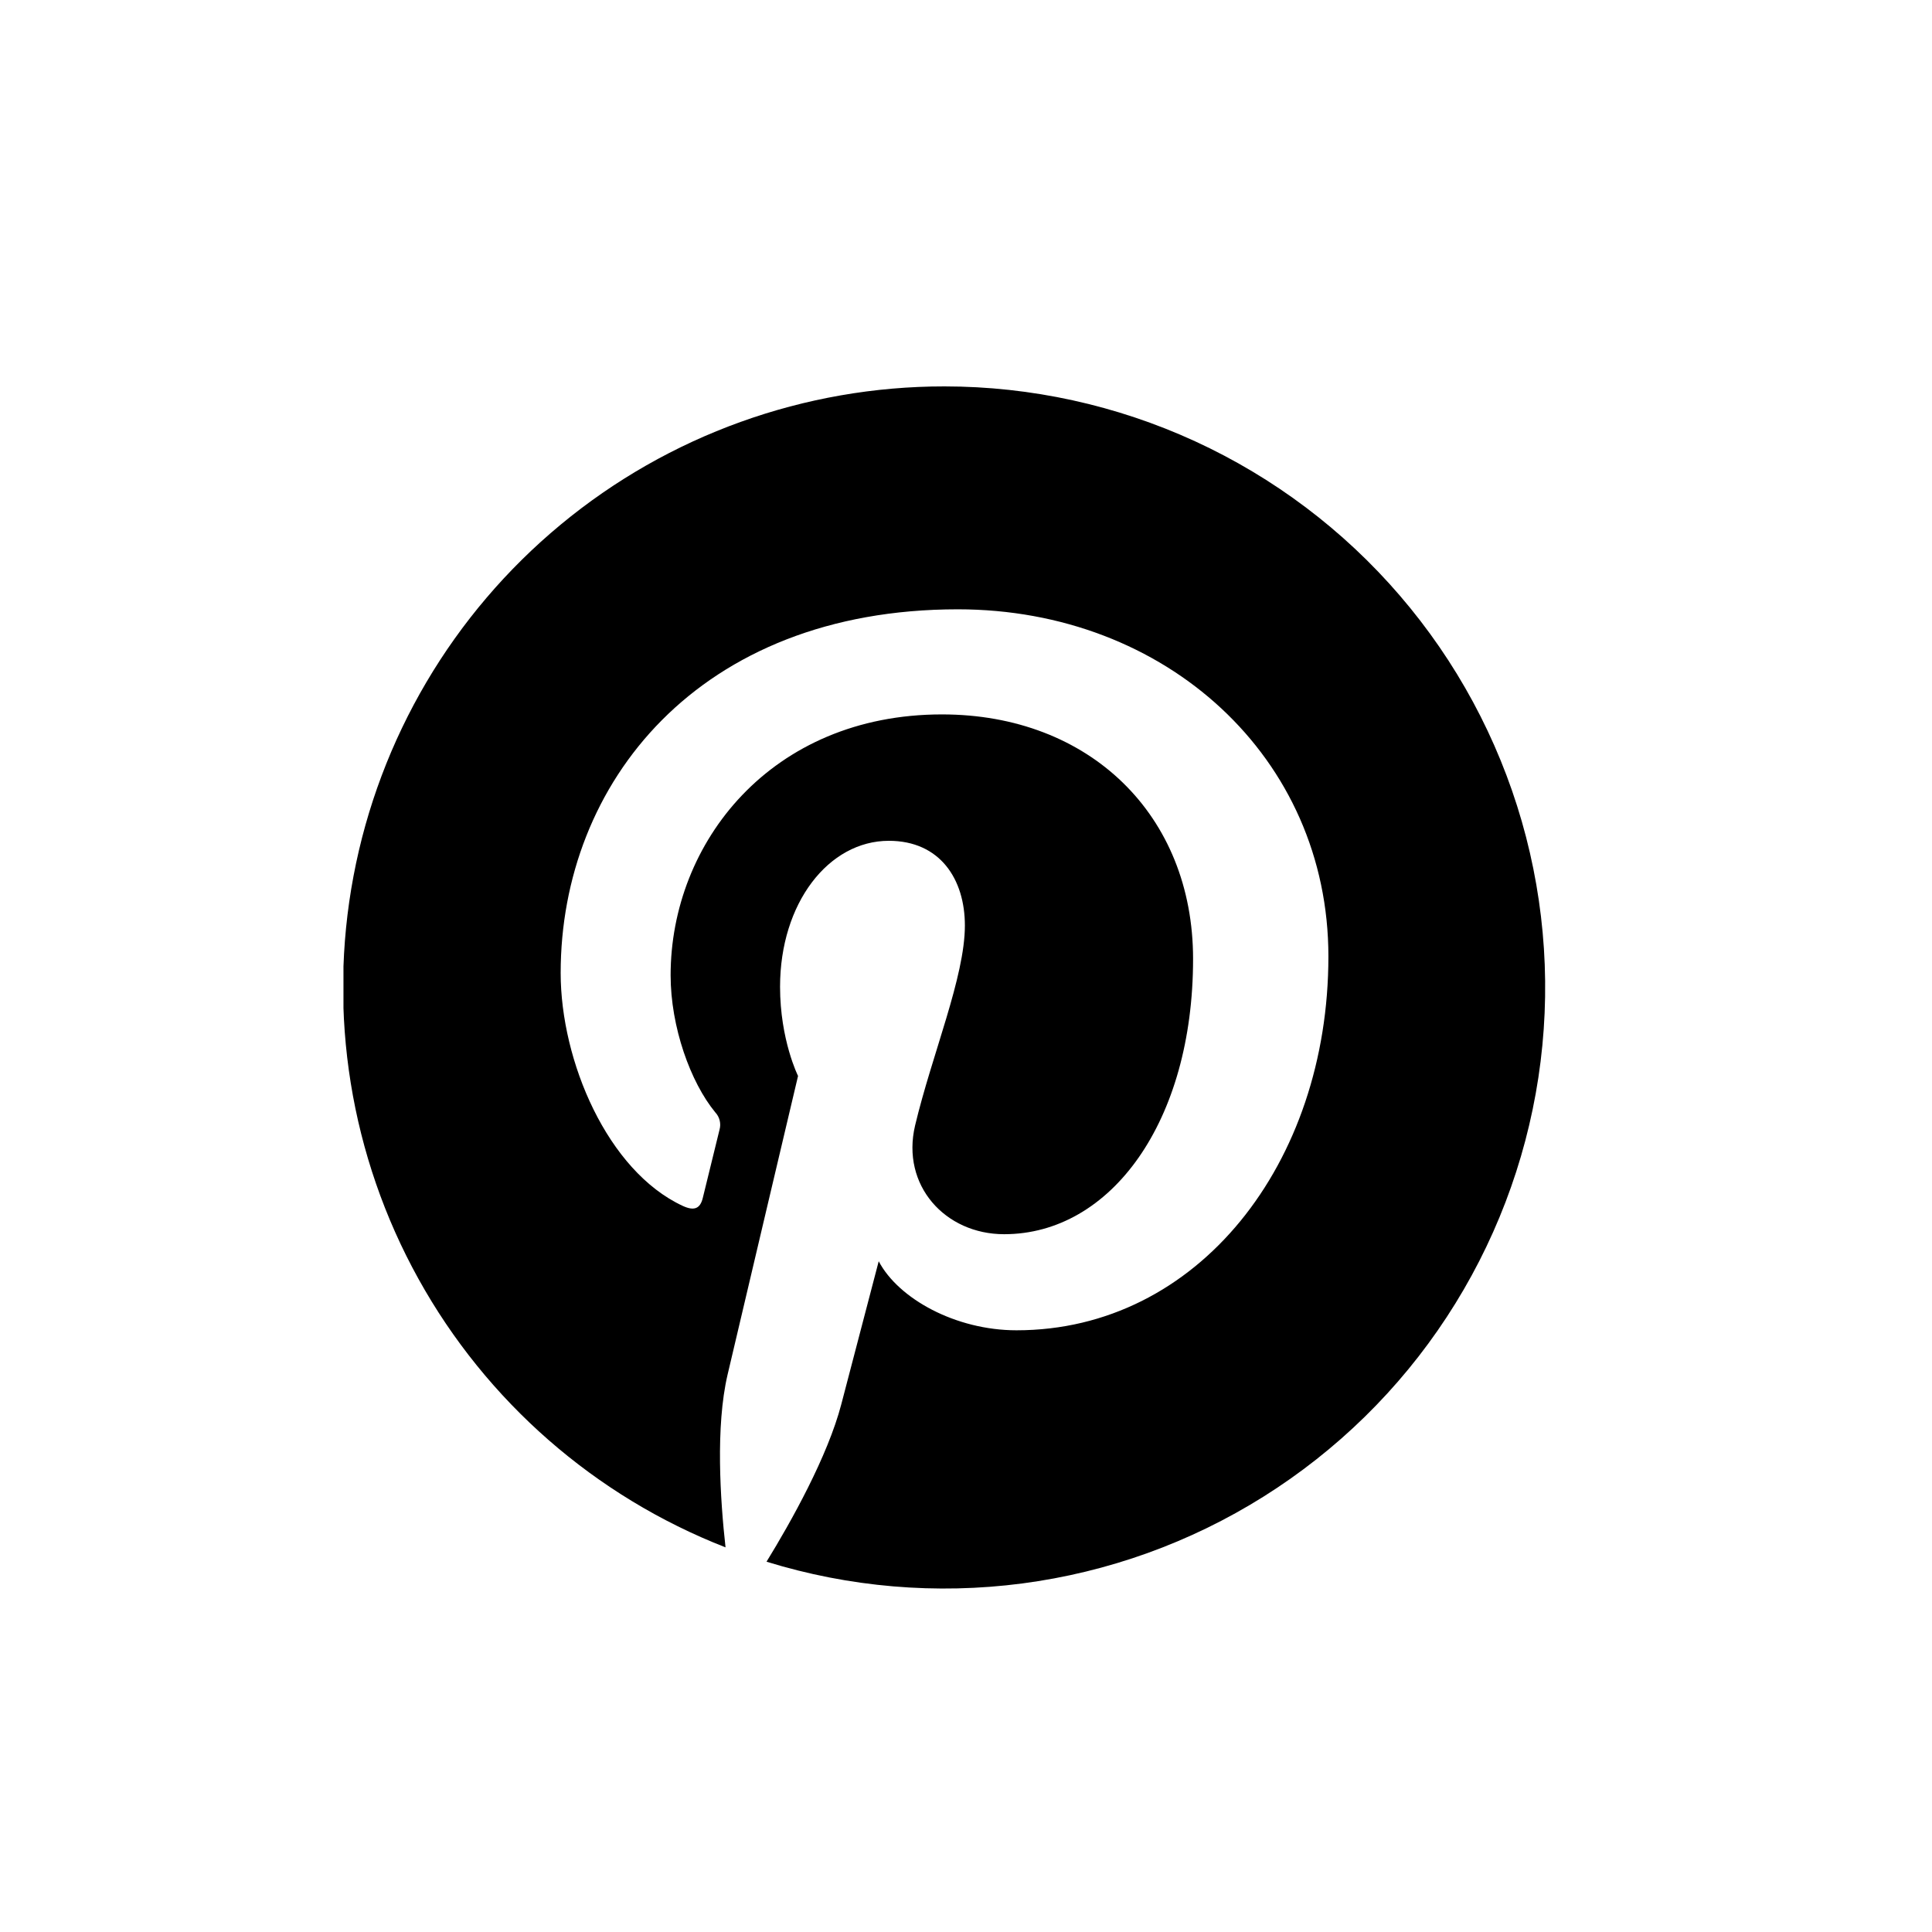 <?xml version="1.0" encoding="utf-8"?>
<svg xmlns="http://www.w3.org/2000/svg" fill="none" height="45" viewBox="0 0 45 45" width="45">
<g clip-path="url(#clip0_190_18)">
<path d="M22 9C18.736 8.998 15.573 10.137 13.06 12.219C10.546 14.302 8.839 17.197 8.234 20.405C7.629 23.612 8.164 26.931 9.746 29.786C11.328 32.641 13.858 34.854 16.899 36.041C16.776 34.933 16.664 33.23 16.946 32.021C17.202 30.927 18.588 25.061 18.588 25.061C18.588 25.061 18.169 24.223 18.169 22.984C18.169 21.037 19.298 19.584 20.703 19.584C21.897 19.584 22.474 20.48 22.474 21.556C22.474 22.757 21.71 24.552 21.314 26.216C20.985 27.61 22.014 28.747 23.388 28.747C25.876 28.747 27.789 26.122 27.789 22.335C27.789 18.984 25.379 16.64 21.941 16.64C17.958 16.64 15.62 19.628 15.62 22.715C15.62 23.919 16.083 25.209 16.661 25.91C16.711 25.963 16.746 26.028 16.763 26.099C16.78 26.169 16.779 26.243 16.759 26.313C16.652 26.754 16.416 27.706 16.37 27.9C16.309 28.155 16.167 28.21 15.901 28.087C14.151 27.273 13.059 24.717 13.059 22.662C13.059 18.247 16.269 14.192 22.31 14.192C27.166 14.192 30.941 17.652 30.941 22.277C30.941 27.102 27.898 30.985 23.677 30.985C22.257 30.985 20.924 30.248 20.467 29.377L19.596 32.706C19.279 33.922 18.425 35.446 17.854 36.375C19.779 36.97 21.81 37.143 23.808 36.882C25.806 36.62 27.724 35.93 29.43 34.859C31.137 33.788 32.593 32.362 33.697 30.677C34.802 28.992 35.53 27.088 35.832 25.096C36.134 23.104 36.002 21.07 35.446 19.134C34.889 17.197 33.921 15.404 32.608 13.876C31.295 12.347 29.667 11.121 27.837 10.279C26.006 9.438 24.015 9.001 22 9Z" fill="black"/>
</g>
<defs>
<clipPath id="clip0_190_18">
<rect fill="white" height="28" transform="translate(8 9)" width="28"/>
</clipPath>
</defs>
</svg>